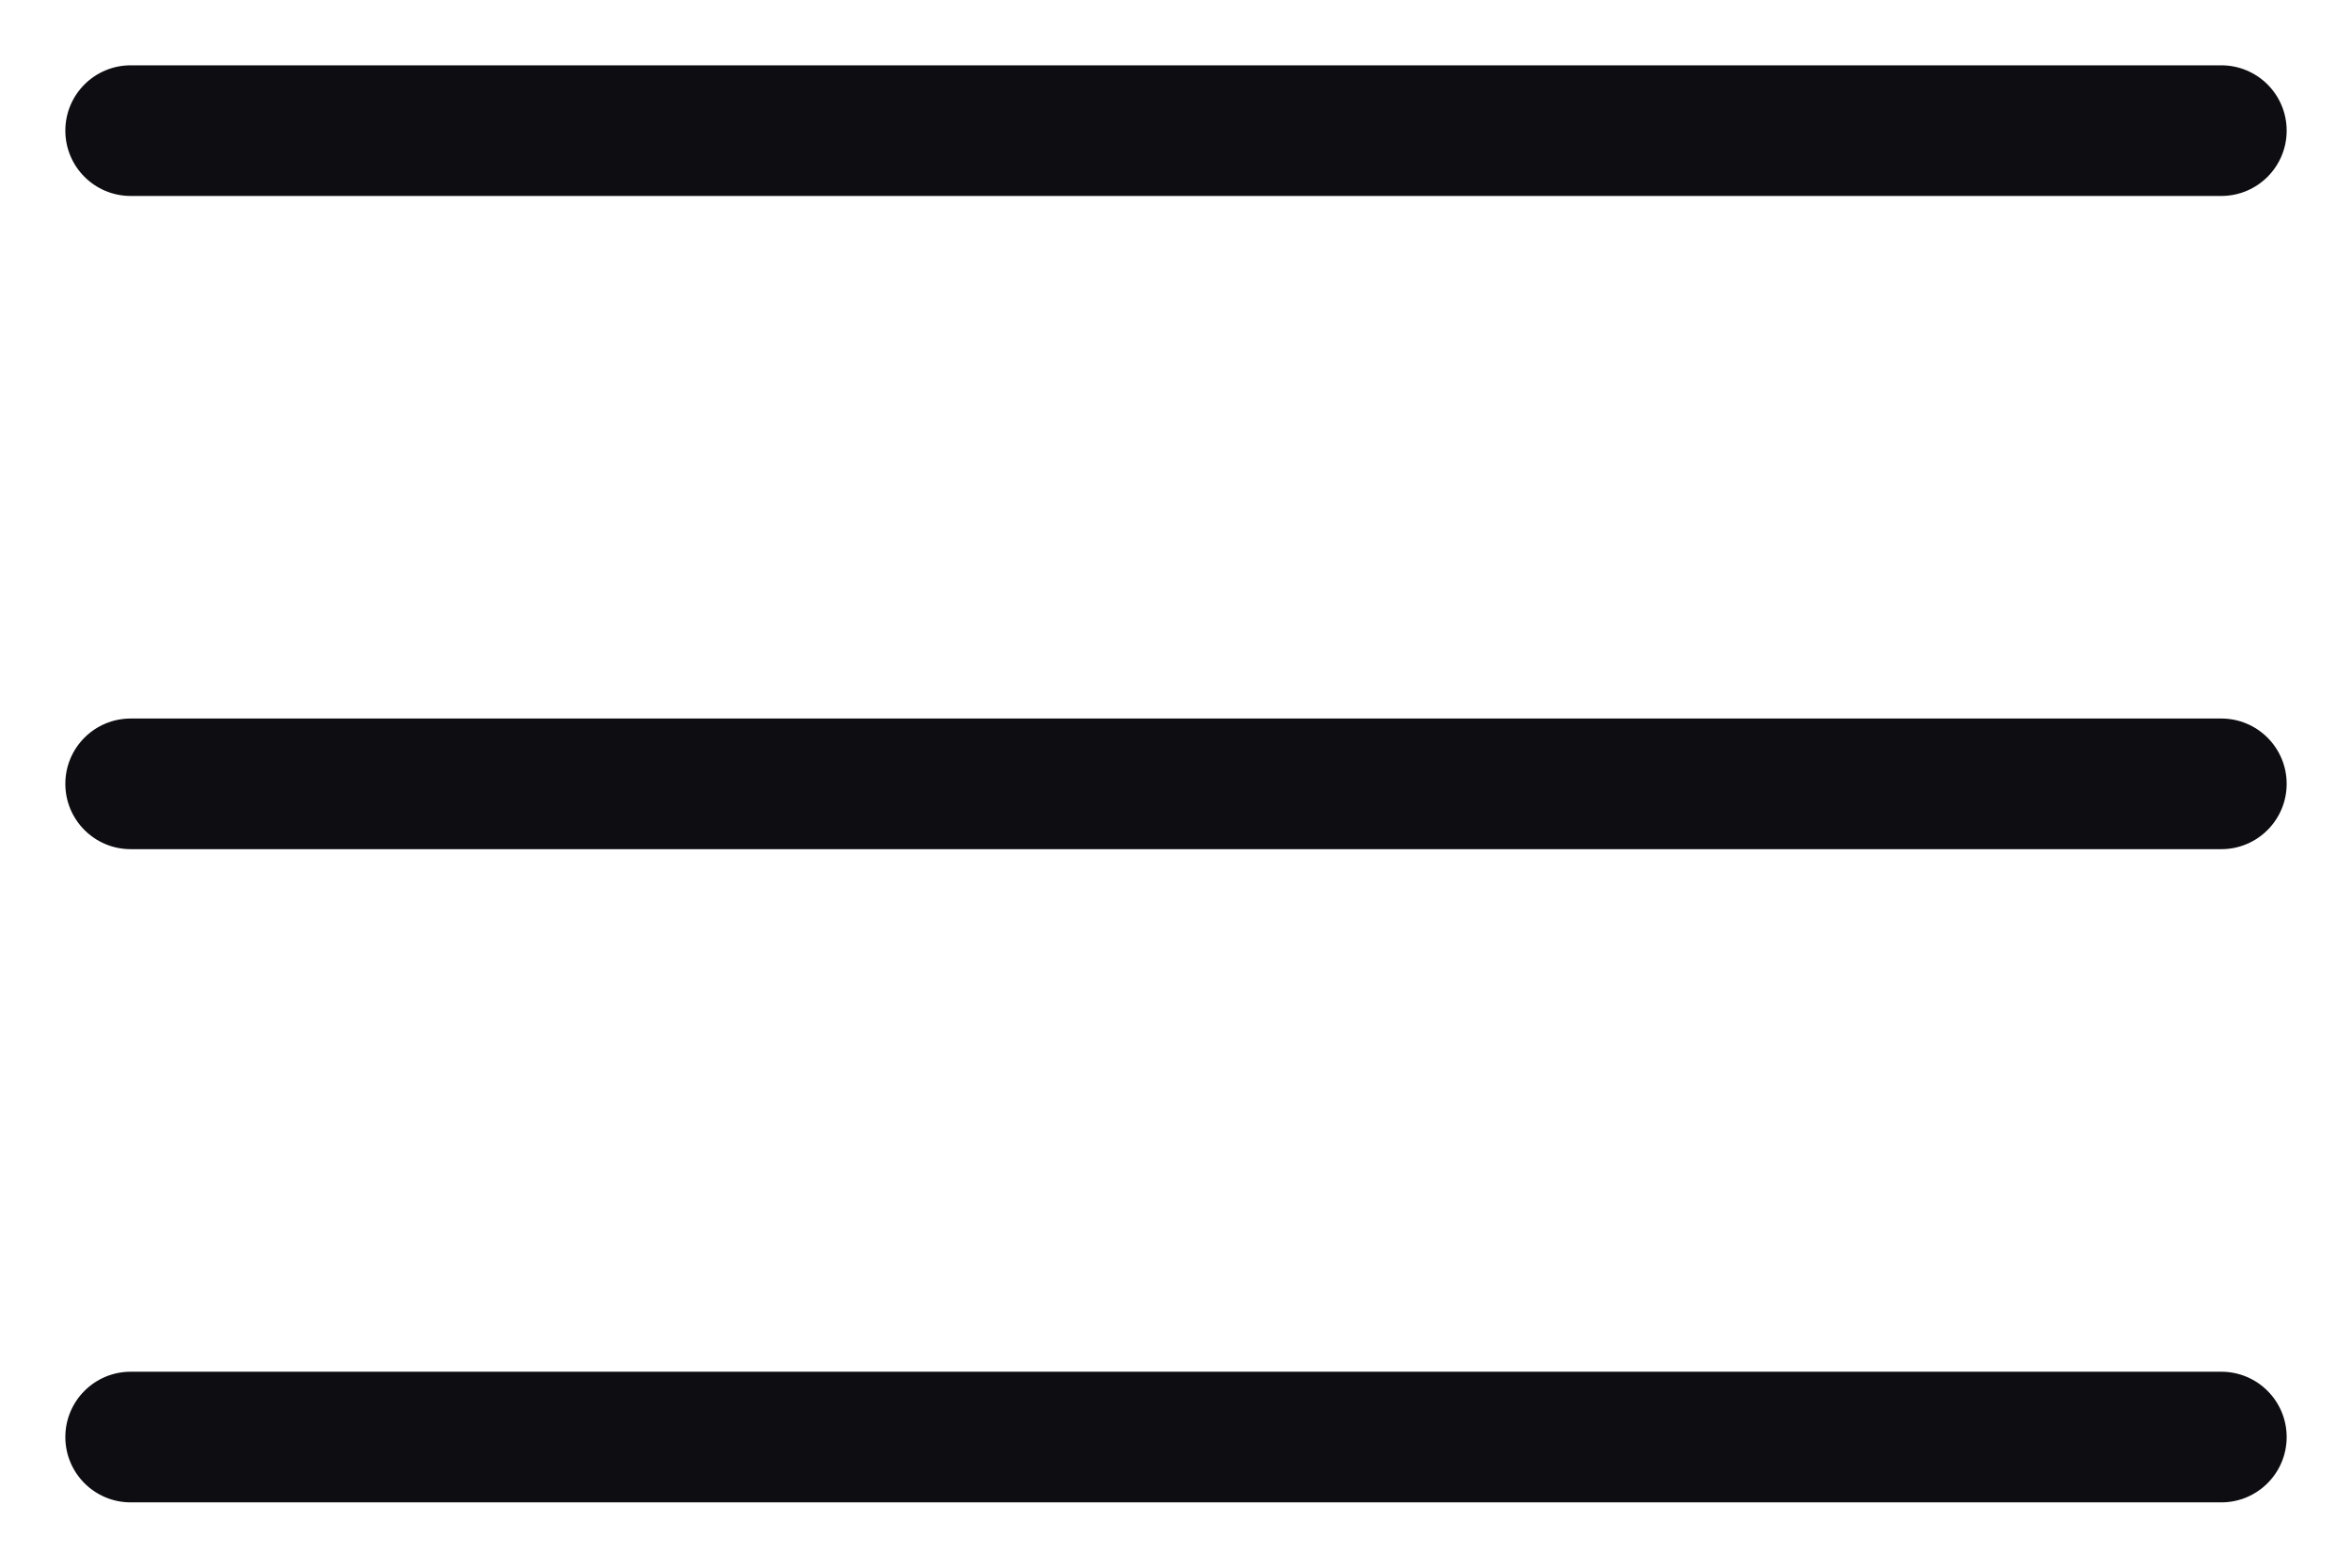 <svg width="18" height="12" viewBox="0 0 18 12" fill="none" xmlns="http://www.w3.org/2000/svg">
<path fill-rule="evenodd" clip-rule="evenodd" d="M0.5 6C0.5 5.724 0.724 5.5 1 5.5H17C17.276 5.5 17.5 5.724 17.5 6C17.5 6.276 17.276 6.5 17 6.5H1C0.724 6.5 0.5 6.276 0.5 6Z" fill="#0E0D12"/>
<path fill-rule="evenodd" clip-rule="evenodd" d="M0.5 1C0.5 0.724 0.724 0.5 1 0.5H17C17.276 0.5 17.5 0.724 17.5 1C17.5 1.276 17.276 1.5 17 1.5H1C0.724 1.5 0.5 1.276 0.5 1Z" fill="#0E0D12"/>
<path fill-rule="evenodd" clip-rule="evenodd" d="M0.5 11C0.5 10.724 0.724 10.5 1 10.5H17C17.276 10.5 17.5 10.724 17.5 11C17.5 11.276 17.276 11.5 17 11.5H1C0.724 11.5 0.5 11.276 0.5 11Z" fill="#0E0D12"/>
</svg>
